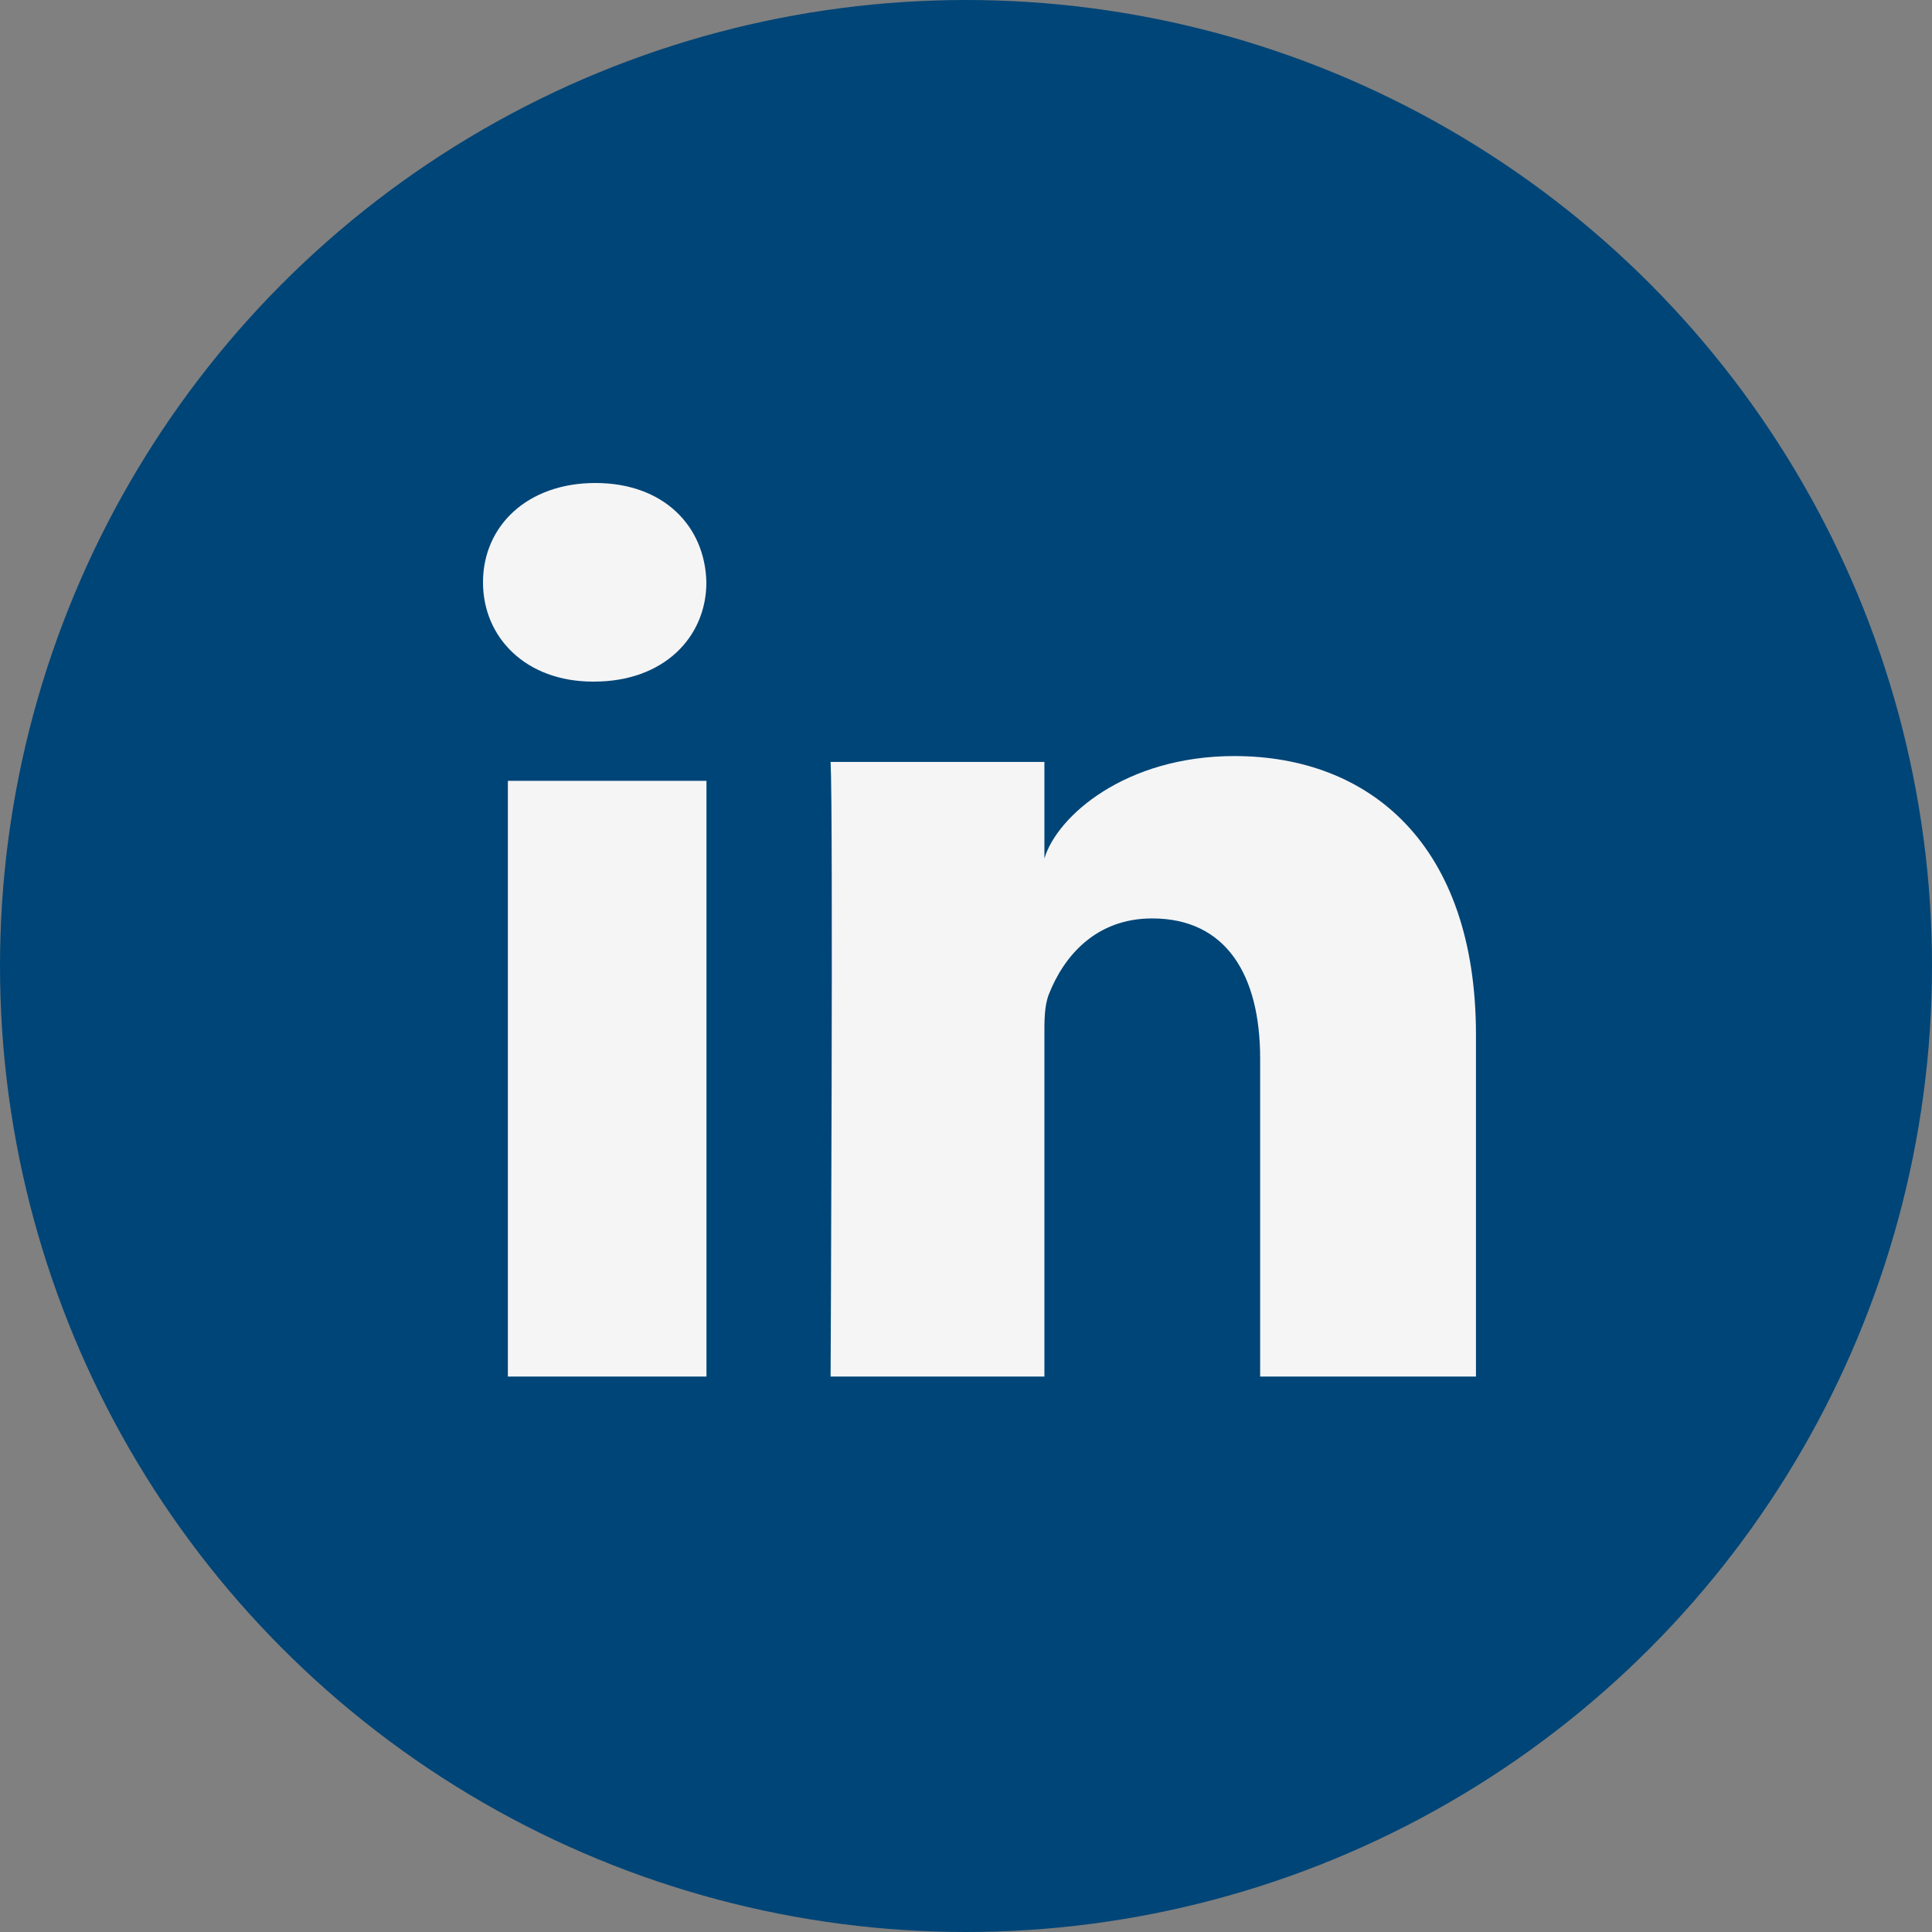 <svg width="24" height="24" viewBox="0 0 24 24" fill="none" xmlns="http://www.w3.org/2000/svg">
<rect x="0" y="0" width="24" height="24" fill="#808080" stroke="none"/>
<circle cx="12" cy="12" r="12" fill="#004577"/>
<path fill-rule="evenodd" clip-rule="evenodd" d="M6 7.234C6 6.532 6.552 6 7.396 6C8.24 6 8.758 6.531 8.775 7.232C8.775 7.921 8.24 8.467 7.381 8.467H7.364C6.537 8.467 6 7.923 6 7.234ZM15.334 9.392C13.979 9.392 13.131 10.139 12.974 10.664V9.465H10.318C10.352 10.101 10.318 17.1 10.318 17.1H12.974V12.969L12.974 12.887C12.973 12.686 12.972 12.49 13.032 12.345C13.214 11.885 13.607 11.409 14.312 11.409C15.234 11.409 15.654 12.115 15.654 13.149V17.1H18.335V12.855C18.335 10.49 17.014 9.392 15.334 9.392ZM6.309 9.7H8.776V17.1H6.309V9.7Z" fill="#F5F5F6"/>
</svg>
